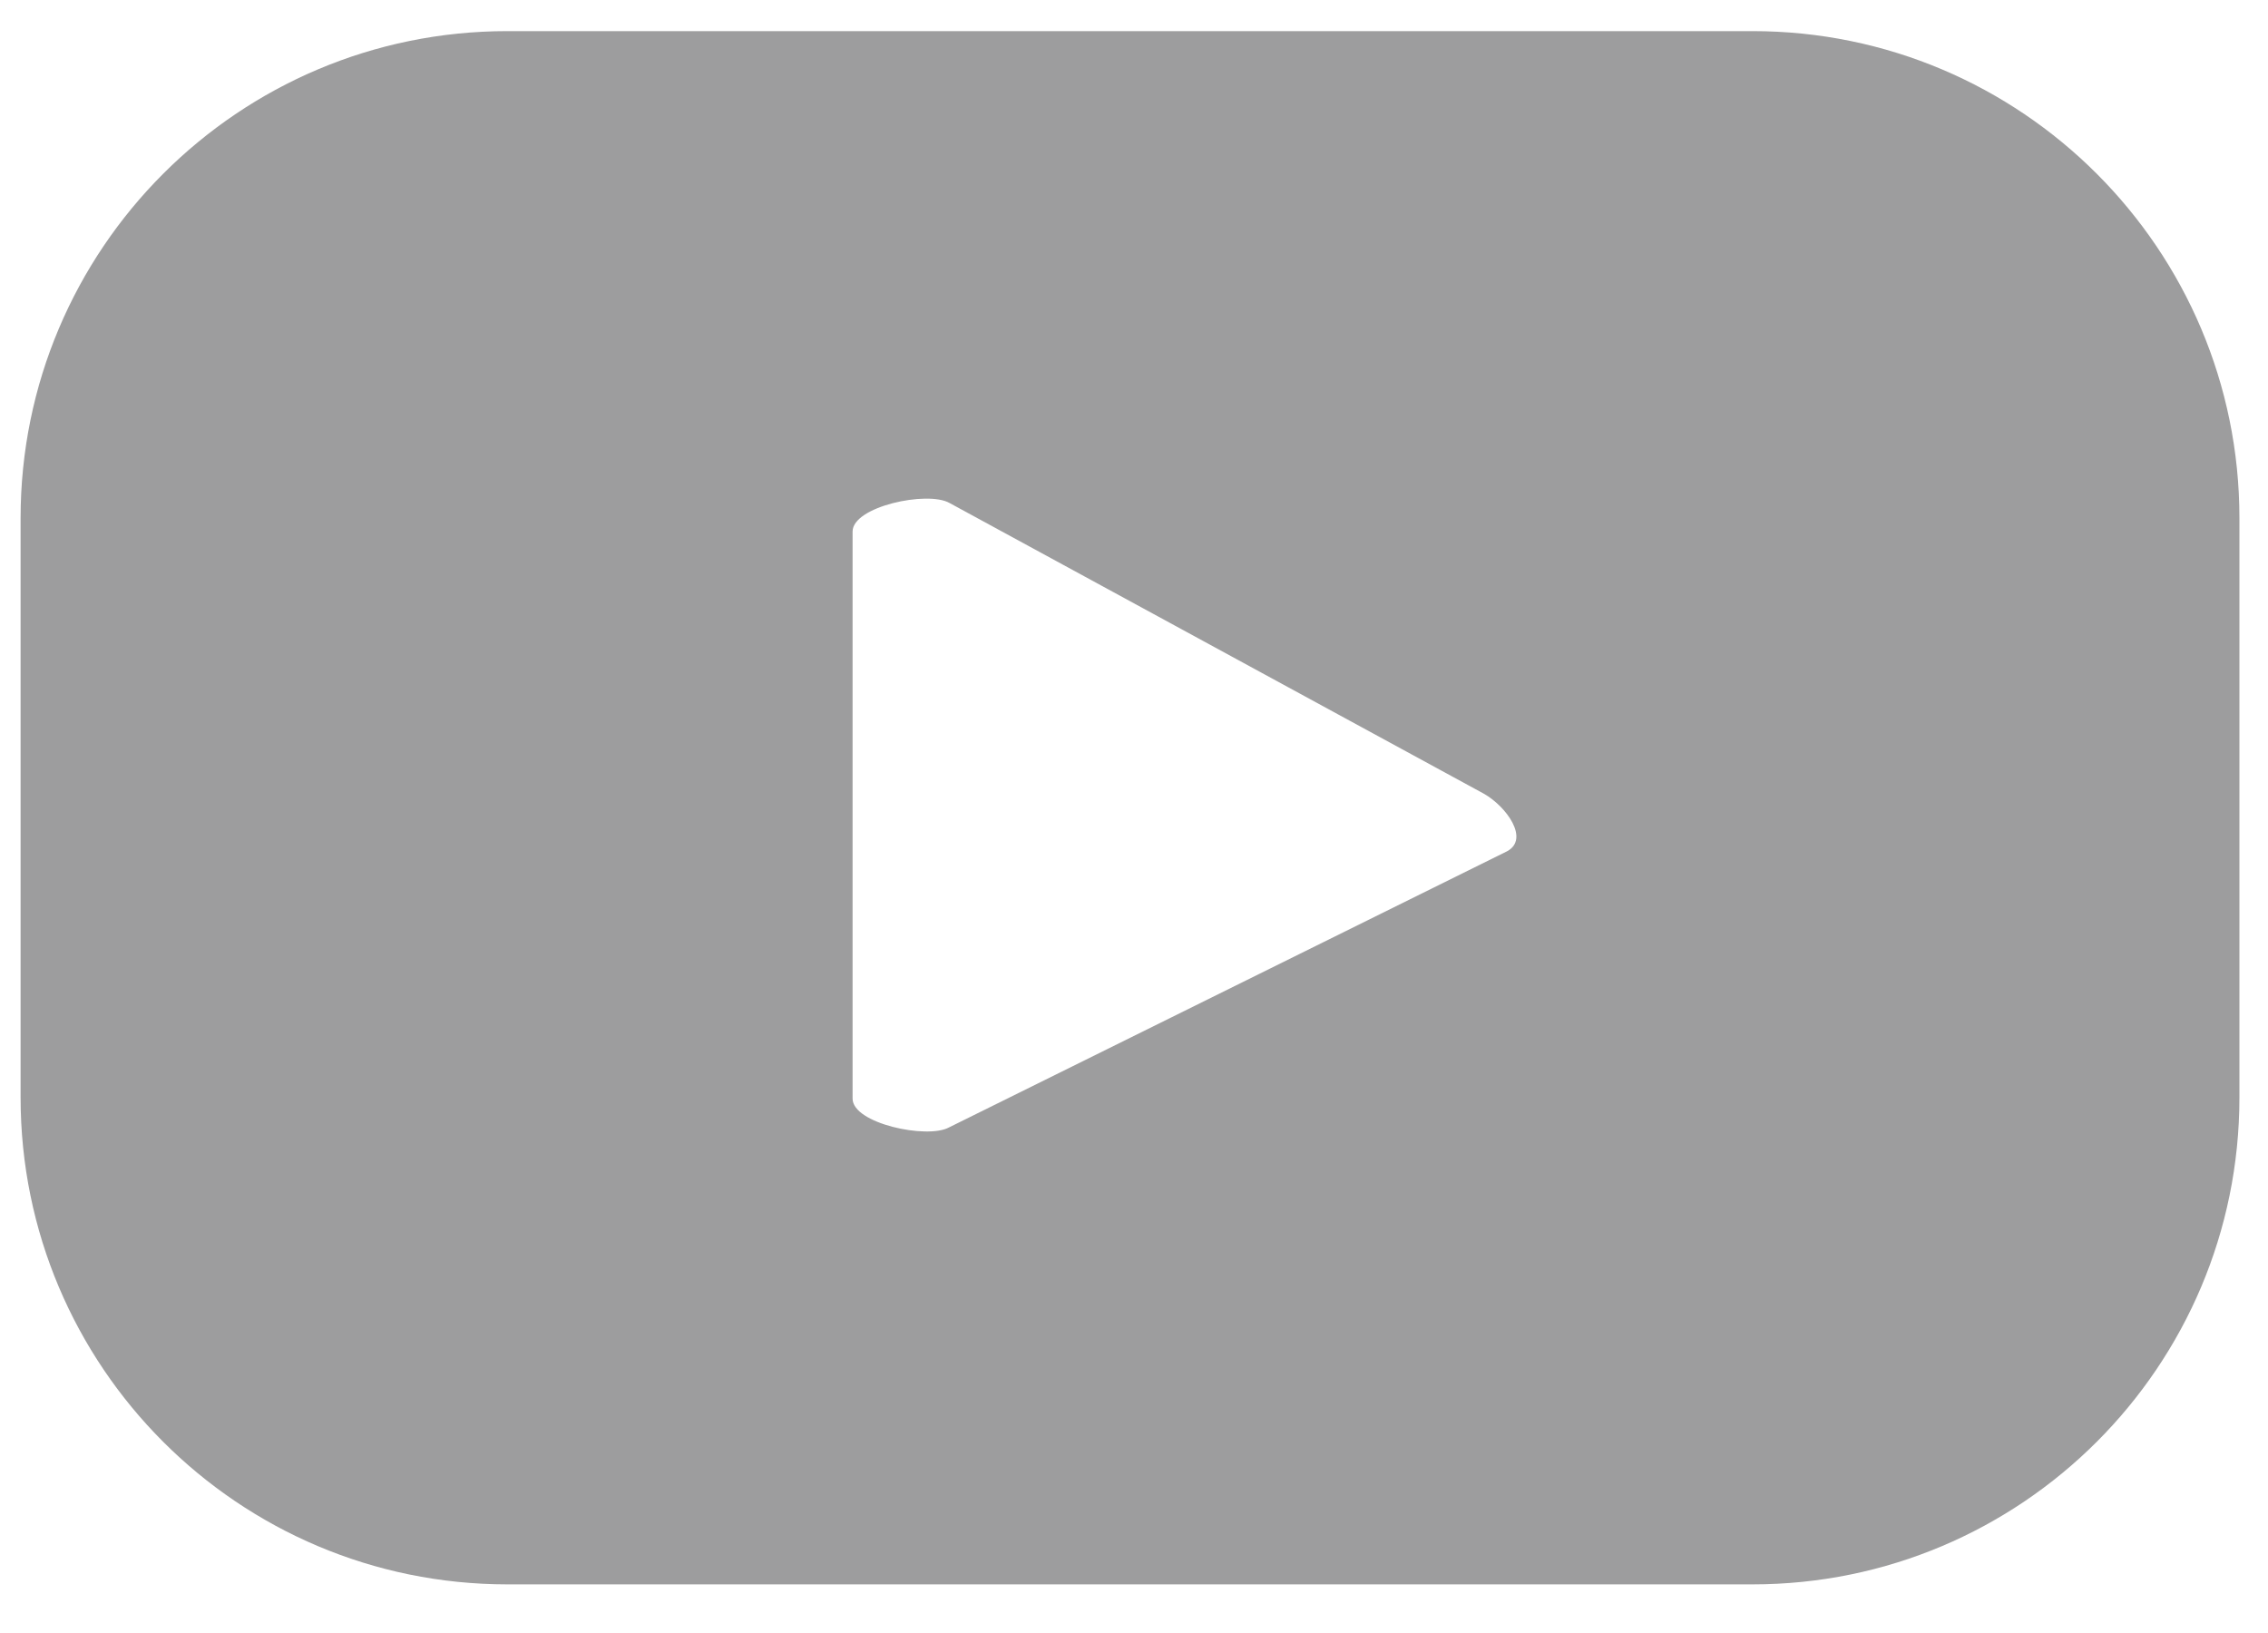<svg width="25" height="18" viewBox="0 0 25 18" fill="none" xmlns="http://www.w3.org/2000/svg">
<path d="M16.613 9.383L10.459 12.428C10.218 12.558 9.398 12.384 9.398 12.11V5.859C9.398 5.582 10.224 5.407 10.466 5.544L16.357 8.749C16.605 8.89 16.863 9.247 16.613 9.383ZM24.685 5.711C24.685 2.747 22.281 0.343 19.318 0.343H5.593C2.629 0.343 0.227 2.747 0.227 5.711V12.097C0.227 15.062 2.629 17.464 5.593 17.464H19.318C22.281 17.464 24.685 15.062 24.685 12.097V5.711Z" fill="#9d9d9e"/>
</svg>
